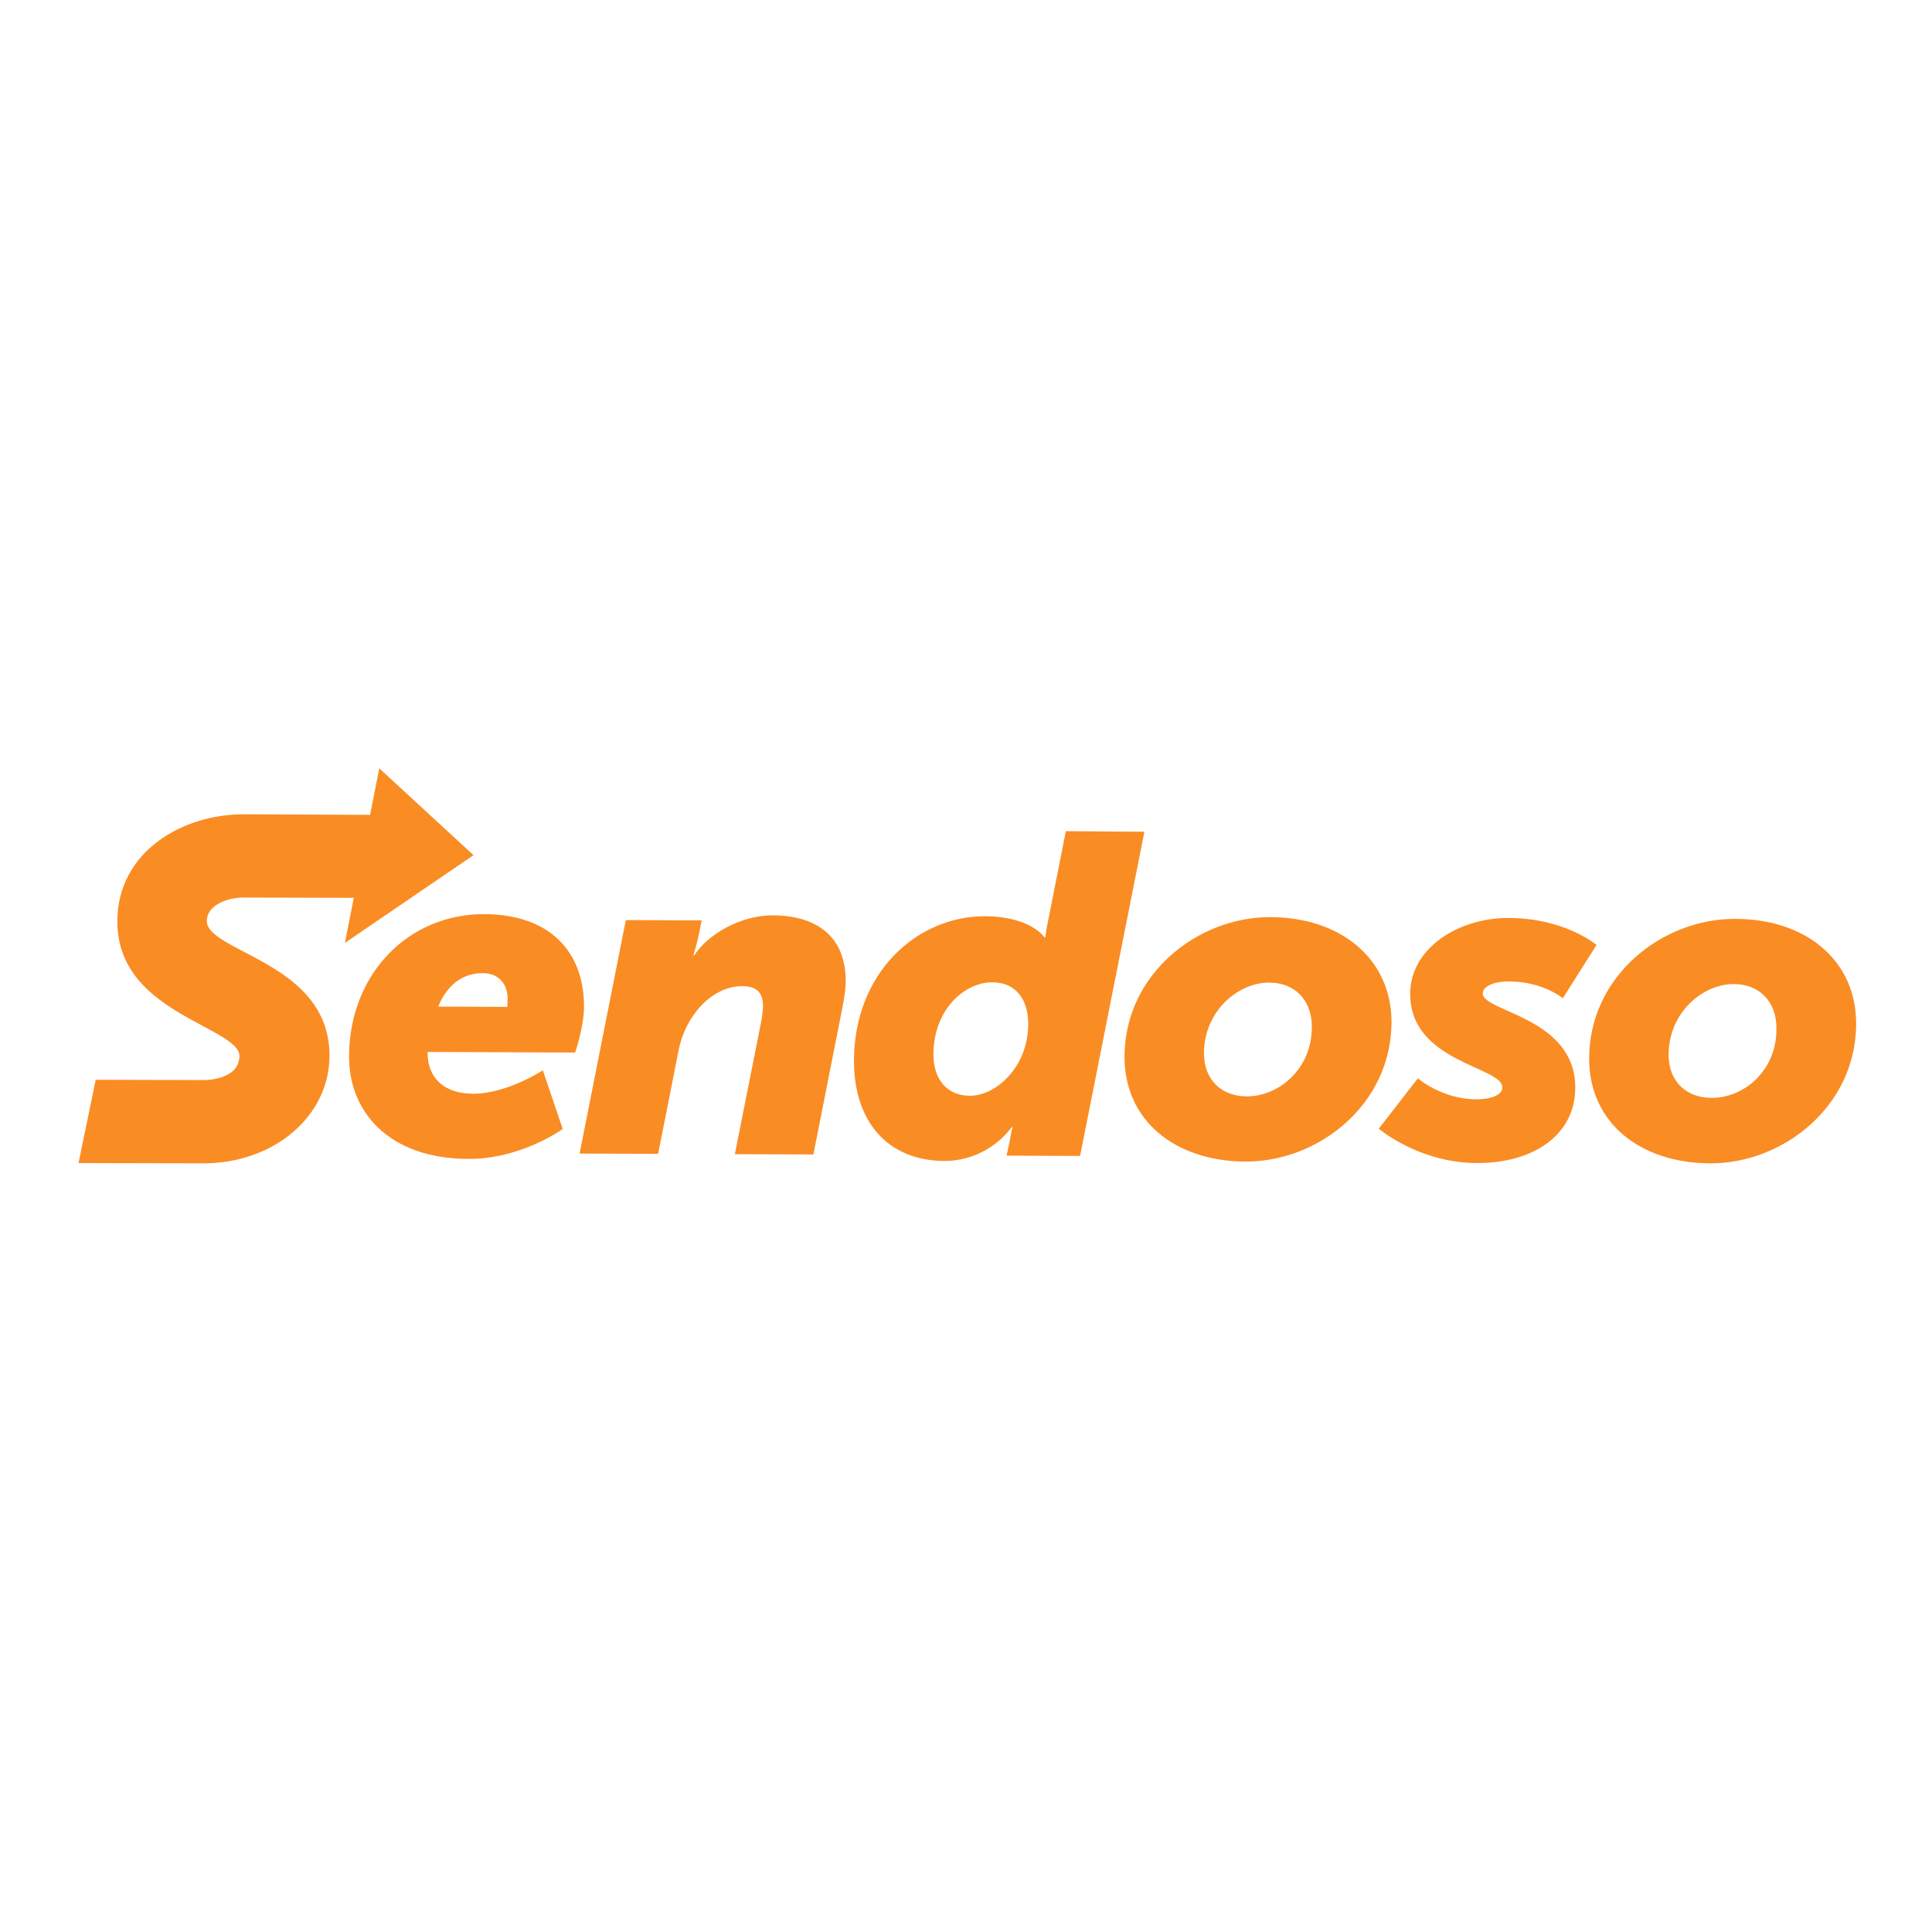<?xml version="1.0" encoding="utf-8"?>
<!-- Generator: Adobe Illustrator 19.2.1, SVG Export Plug-In . SVG Version: 6.00 Build 0)  -->
<svg version="1.1" id="layer" xmlns="http://www.w3.org/2000/svg" xmlns:xlink="http://www.w3.org/1999/xlink" x="0px" y="0px"
	 viewBox="0 0 652 652" style="enable-background:new 0 0 652 652;" xml:space="preserve">
<style type="text/css">
	.st0{fill:#FA8C24;}
</style>
<g>
	<path class="st0" d="M171.2,339.8l-23.3-0.1c2.5-6.3,7.4-11.3,15-11.3c5.4,0,8.4,3.7,8.4,8.6C171.3,338,171.2,339.8,171.2,339.8
		 M163.5,308.5c-26-0.1-45.6,20.5-45.7,47.9C117.7,375,131,391,158,391.1c17.9,0.1,31.9-10.1,31.9-10.1l-6.7-19.8
		c0,0-12,7.9-23.5,7.9c-9.8,0-15.5-5.3-15.4-14.1l49.8,0.2c0,0,2.9-8.3,3-15.5C197.1,321.4,185.8,308.6,163.5,308.5"/>
	<path class="st0" d="M260.7,308.9c-10.9,0-21.9,6.5-26.4,13.5H234c0,0,1.2-3.8,2-7.8l0.8-4l-25.6-0.1l-15.6,78.8l26.5,0.1l6.9-34.9
		c2.2-11.5,11.1-21.7,21.5-21.7c4.7,0,7,2,7,6.8c0,1.1-0.2,2.8-0.5,4.6l-9,45.3l26.5,0.1l9.8-49.6c0.6-3.2,1.1-6.1,1.1-8.7
		C285.5,315,274.3,308.9,260.7,308.9"/>
	<path class="st0" d="M327.4,369.8c-7.7,0-12.4-5.4-12.4-14c0.1-15.5,10.8-24.3,19.8-24.3c8.6,0,12.2,6.5,12.2,14
		C347,360.4,335.8,369.8,327.4,369.8 M359.7,280.5l-6.4,32.3c-0.3,1.5-0.5,3.5-0.5,3.5h-0.3c-4.4-5.4-13.3-7.1-19.9-7.1
		c-23.4-0.1-44.3,19.3-44.4,48.6c-0.1,20.5,11.2,33.9,30.5,34c8.9,0,17.3-4.2,22.7-11.4h0.3c0,0-0.5,2-0.9,4.4l-1.1,5.2l24.8,0.1
		l21.7-109.4L359.7,280.5z"/>
	<path class="st0" d="M420.8,370c-8.4,0-14.5-5.4-14.5-14.6c0.1-14.4,11.7-23.9,22.1-23.8c8.3,0,14.4,5.7,14.3,15.1
		C442.7,361,431.3,370,420.8,370 M428.8,309.5c-24.7-0.1-49.2,19.3-49.3,47c-0.1,21.6,17,35.4,40.8,35.5c24.5,0.1,49.2-19.1,49.3-47
		C469.6,323.6,452.5,309.6,428.8,309.5"/>
	<path class="st0" d="M500.4,335.3c0-2.9,4.8-4.1,8.6-4.1c11.8,0,18.4,5.7,18.4,5.7l11.4-18c0,0-10.7-9.1-29.7-9.1
		c-16.8-0.1-33.1,10.1-33.2,25.5c-0.1,23.3,31.2,24.6,31.1,31.7c0,2.8-4.5,4-8.6,4c-11.8,0-19.9-7.1-19.9-7.1l-13.2,17
		c0,0,13.4,11.5,33,11.6c19.8,0.1,33.3-10,33.3-25.3C531.8,343.3,500.4,341.5,500.4,335.3"/>
	<path class="st0" d="M577.6,370.5c-8.4,0-14.5-5.4-14.5-14.6c0.1-14.4,11.7-23.9,22.1-23.8c8.3,0,14.4,5.7,14.3,15.1
		C599.6,361.6,588.2,370.6,577.6,370.5 M585.6,310.1c-24.7-0.1-49.2,19.3-49.3,47c-0.1,21.6,17,35.4,40.8,35.5
		c24.5,0.1,49.2-19.1,49.3-47C626.5,324.1,609.4,310.1,585.6,310.1"/>
	<path class="st0" d="M159.8,288.6L128,259.3l-3.1,15.7l-42.5-0.2c-20.7-0.1-42.7,12.5-42.8,36c-0.1,20,16.5,28.8,28.6,35.3
		c6.7,3.6,12.6,6.7,12.6,10.2c0,8.1-11.3,8.2-11.8,8.2l-36.7-0.1l-5.8,28.1l41.9,0.1c23.9,0.1,42.7-15.8,42.8-36.2
		c0.1-20.1-16.5-28.7-28.5-35c-6.9-3.6-12.9-6.7-12.9-10.5c0-6.1,8.2-8,12.1-8l37.5,0.1l-3,15.2L159.8,288.6z"/>
</g>
</svg>
